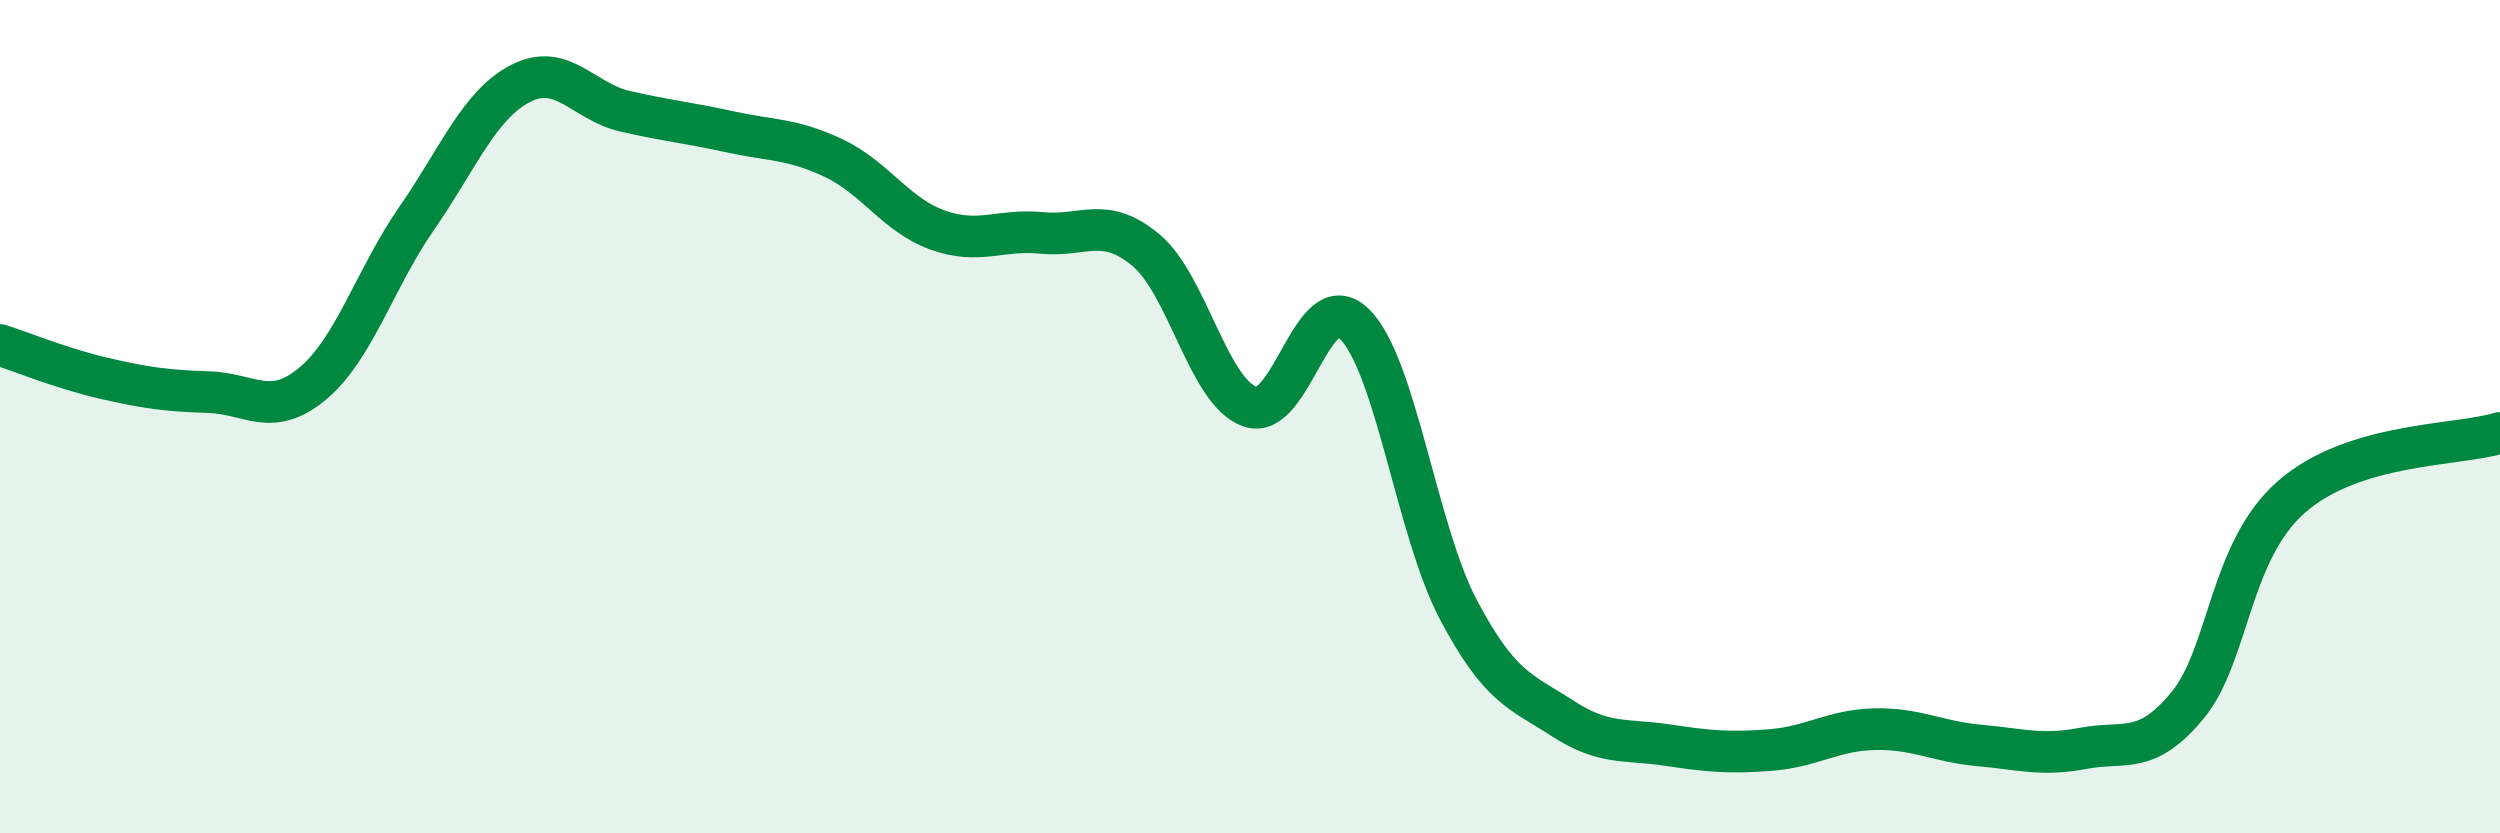 
    <svg width="60" height="20" viewBox="0 0 60 20" xmlns="http://www.w3.org/2000/svg">
      <path
        d="M 0,8.28 C 0.5,8.44 1.5,8.85 2.5,9.08 C 3.5,9.31 4,9.38 5,9.41 C 6,9.44 6.5,10.04 7.5,9.21 C 8.5,8.38 9,6.68 10,5.24 C 11,3.8 11.5,2.51 12.5,2 C 13.5,1.49 14,2.44 15,2.67 C 16,2.9 16.5,2.94 17.5,3.16 C 18.5,3.38 19,3.32 20,3.79 C 21,4.26 21.5,5.16 22.5,5.52 C 23.5,5.88 24,5.49 25,5.59 C 26,5.69 26.5,5.17 27.5,6 C 28.5,6.83 29,9.41 30,9.76 C 31,10.11 31.5,6.8 32.5,7.77 C 33.5,8.74 34,12.74 35,14.63 C 36,16.52 36.5,16.59 37.5,17.24 C 38.5,17.89 39,17.73 40,17.88 C 41,18.03 41.5,18.08 42.5,18 C 43.5,17.92 44,17.52 45,17.5 C 46,17.48 46.5,17.8 47.5,17.89 C 48.5,17.98 49,18.15 50,17.96 C 51,17.77 51.5,18.14 52.5,16.93 C 53.5,15.72 53.5,13.23 55,11.92 C 56.5,10.61 59,10.7 60,10.39L60 20L0 20Z"
        fill="#008740"
        opacity="0.1"
        stroke-linecap="round"
        stroke-linejoin="round"
      />
      <path
        d="M 0,8.28 C 0.5,8.44 1.5,8.85 2.5,9.08 C 3.5,9.31 4,9.38 5,9.41 C 6,9.44 6.5,10.04 7.5,9.21 C 8.5,8.38 9,6.68 10,5.24 C 11,3.8 11.5,2.51 12.5,2 C 13.5,1.49 14,2.44 15,2.67 C 16,2.9 16.5,2.94 17.5,3.16 C 18.5,3.38 19,3.32 20,3.79 C 21,4.26 21.5,5.16 22.5,5.52 C 23.5,5.88 24,5.49 25,5.59 C 26,5.69 26.5,5.17 27.5,6 C 28.5,6.83 29,9.41 30,9.76 C 31,10.11 31.5,6.8 32.5,7.77 C 33.5,8.74 34,12.74 35,14.63 C 36,16.52 36.5,16.59 37.5,17.24 C 38.5,17.89 39,17.73 40,17.88 C 41,18.03 41.5,18.08 42.5,18 C 43.5,17.92 44,17.52 45,17.5 C 46,17.48 46.5,17.8 47.5,17.89 C 48.5,17.98 49,18.15 50,17.96 C 51,17.77 51.5,18.14 52.5,16.93 C 53.5,15.72 53.5,13.23 55,11.92 C 56.5,10.61 59,10.7 60,10.39"
        stroke="#008740"
        stroke-width="1"
        fill="none"
        stroke-linecap="round"
        stroke-linejoin="round"
      />
    </svg>
  